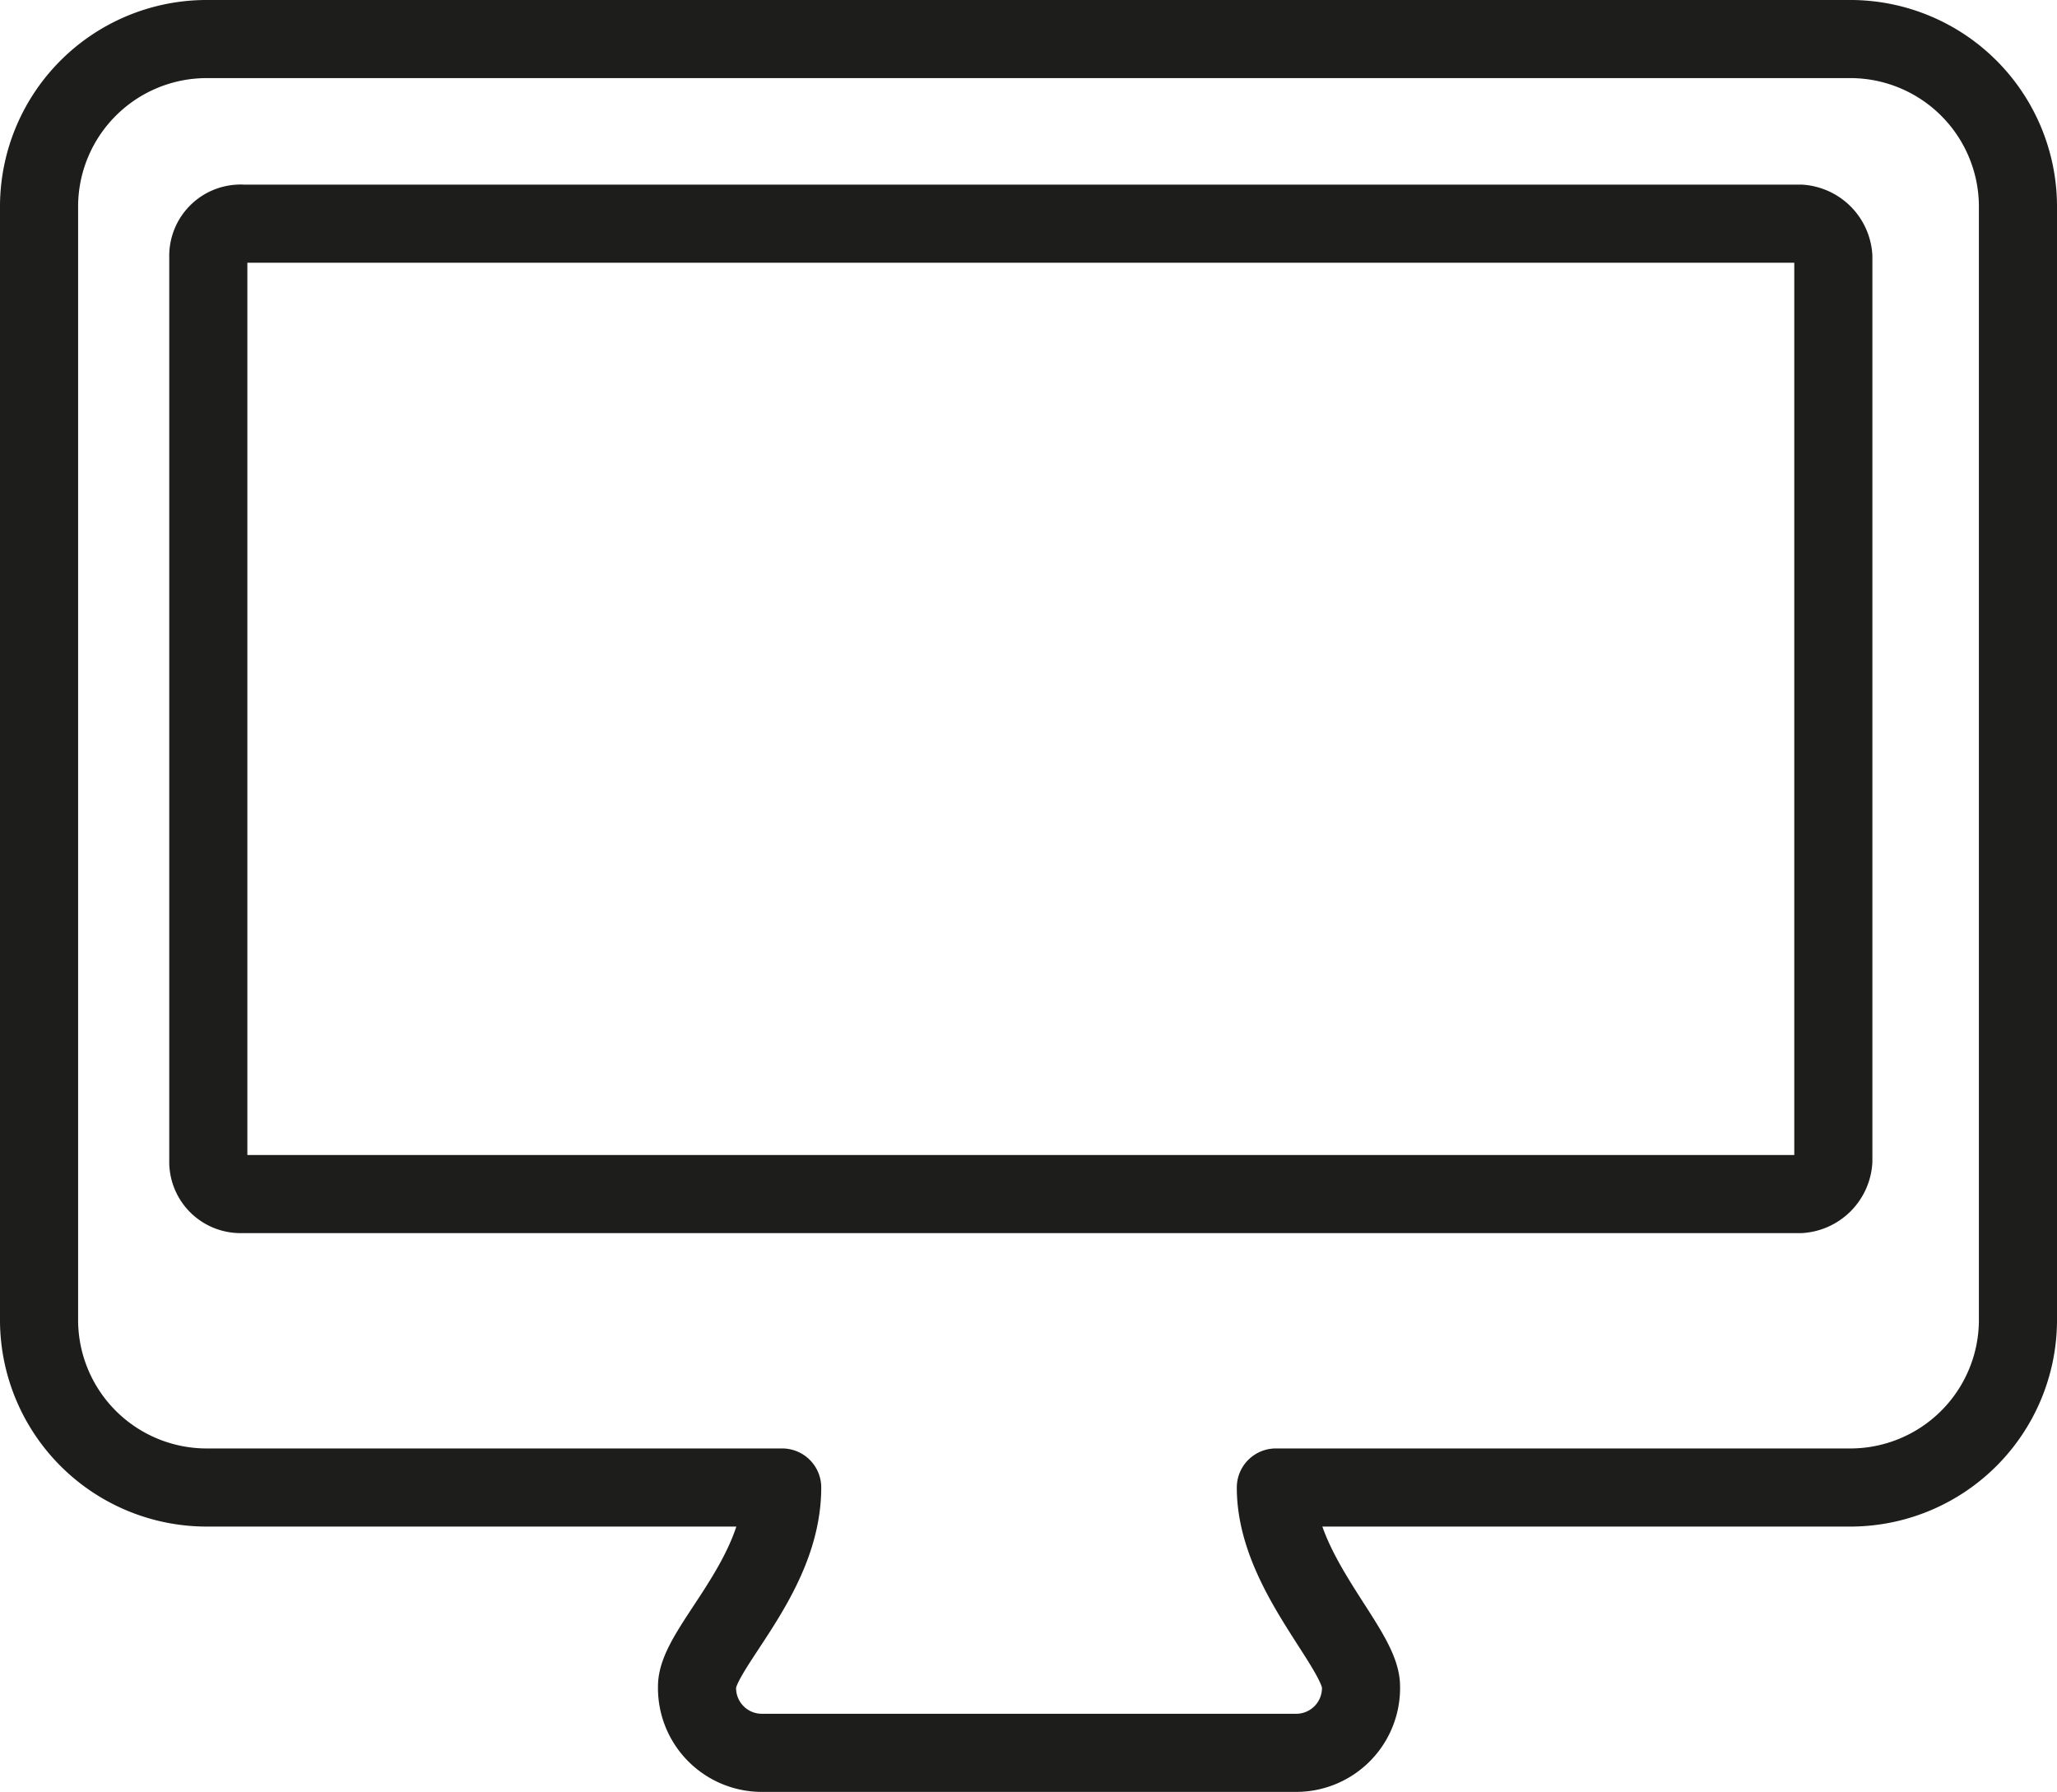 <svg id="Capa_1" data-name="Capa 1" xmlns="http://www.w3.org/2000/svg" viewBox="0 0 79 68.82"><defs><style>.cls-1{fill:none;stroke:#1d1d1b;stroke-linecap:round;stroke-linejoin:round;stroke-width:3px;}</style></defs><title>web</title><path class="cls-1" d="M36,67.32H29.32a2.49,2.49,0,0,1-2.55-2.55c0-1.45,3.27-4.18,3.27-7.64H7.86A6.44,6.44,0,0,1,1.5,50.77V7.86A6.44,6.44,0,0,1,7.86,1.5H71.14A6.44,6.44,0,0,1,77.5,7.86V50.77a6.44,6.44,0,0,1-6.36,6.36H49c0,3.27,3.27,6.18,3.27,7.64a2.49,2.49,0,0,1-2.55,2.55H36M70.41,9.86a1.37,1.37,0,0,0-1.27-1.27H9.32A1.24,1.24,0,0,0,8,9.86V44.59a1.24,1.24,0,0,0,1.27,1.27H69.14a1.37,1.37,0,0,0,1.27-1.27Z"/></svg>